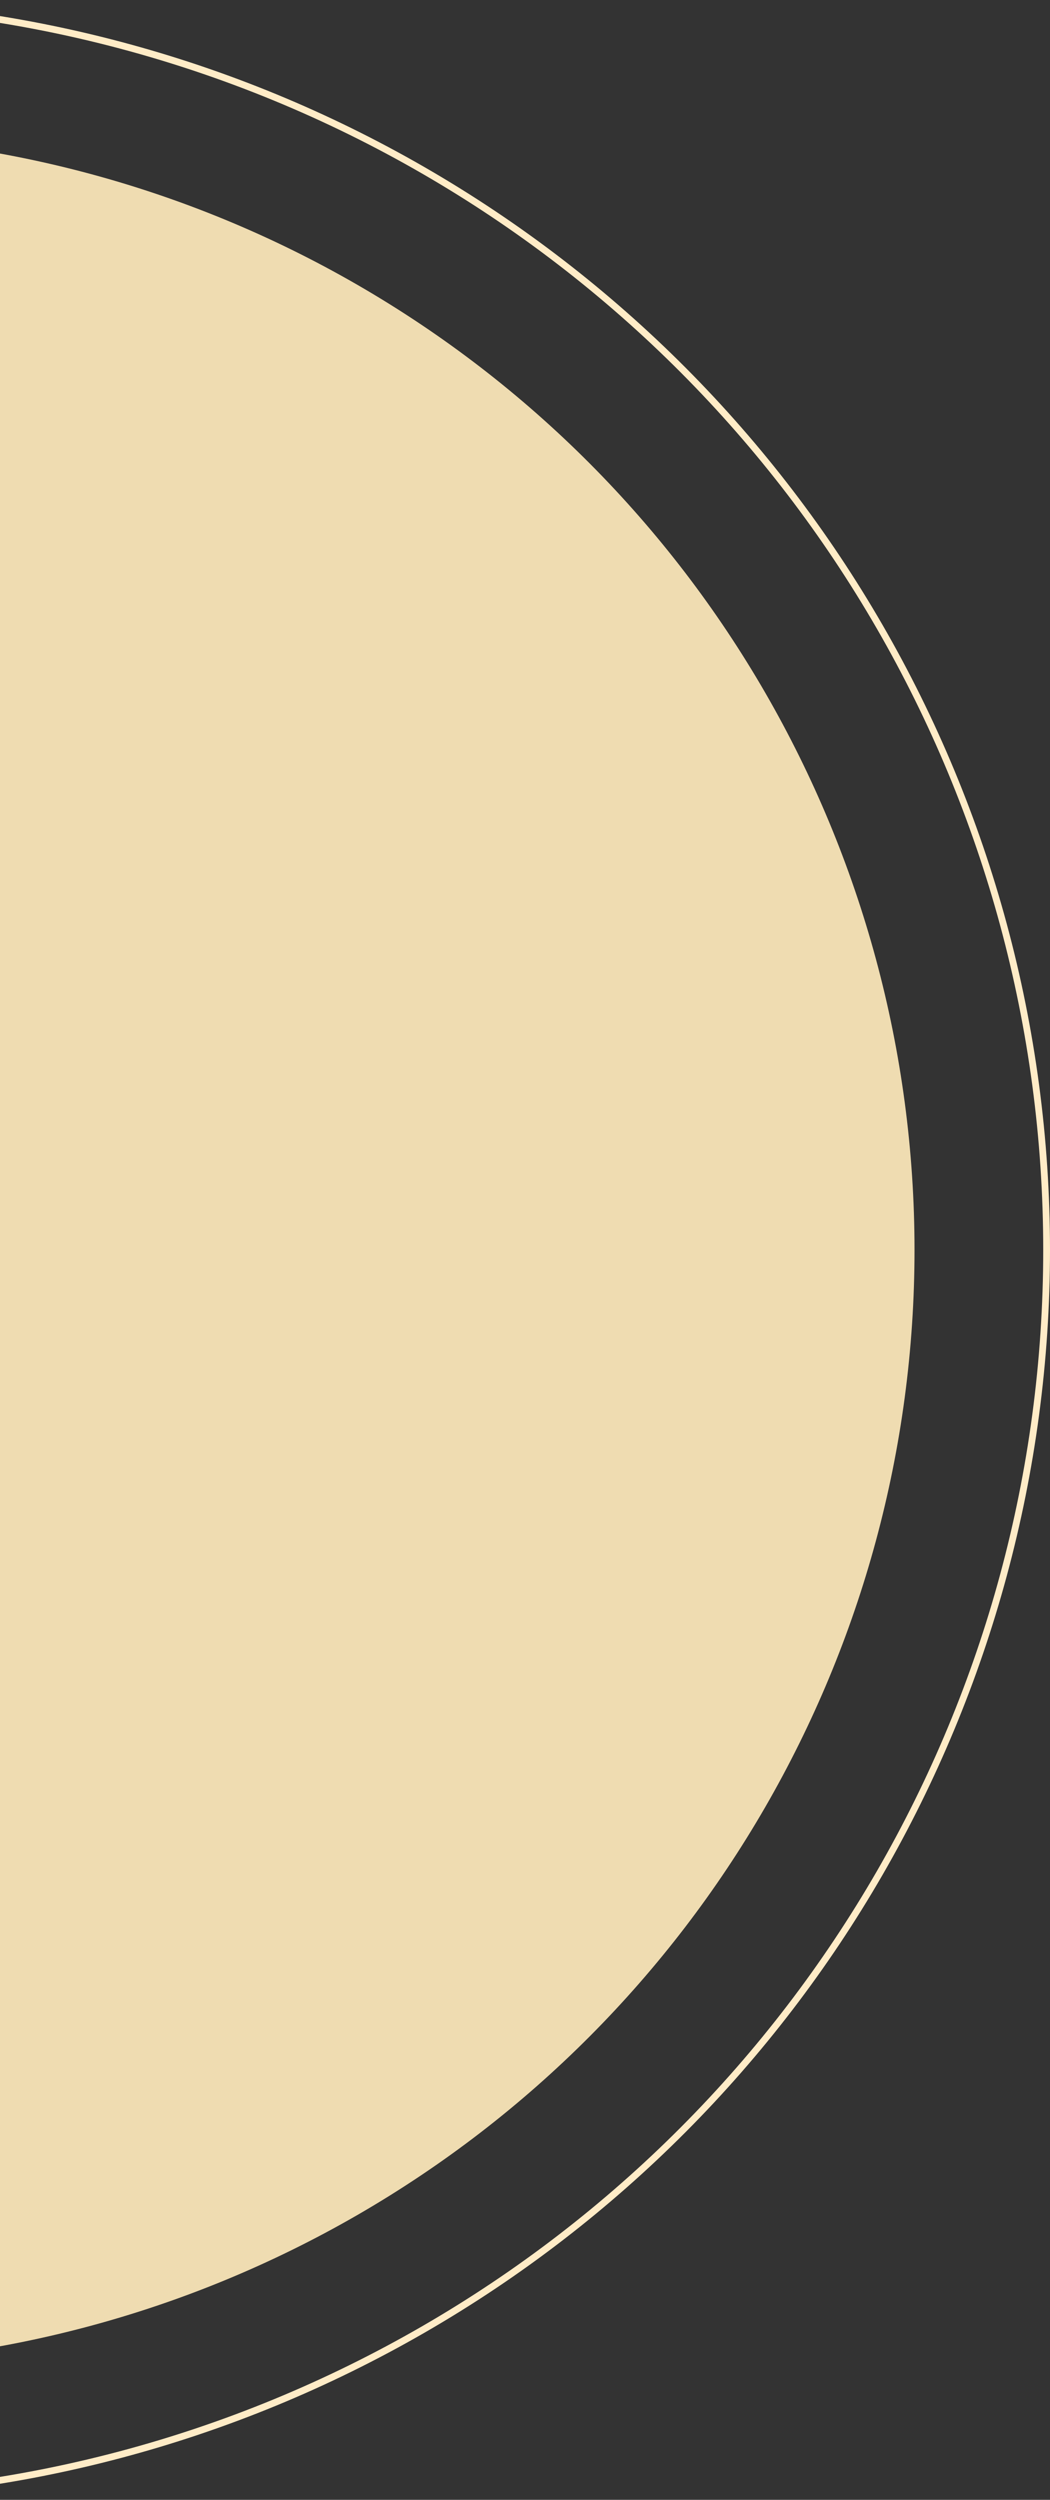 <svg width="155" height="369" viewBox="0 0 155 369" fill="none" xmlns="http://www.w3.org/2000/svg">
<rect x="0" y="0" width="155" height="369" fill="#333333" stroke="none"/>
<circle cx="-29.5" cy="184.5" r="164.5" fill="#EFDCB1"/>
<circle cx="-29.5" cy="184.5" r="184" stroke="#FFECC7"/>
</svg>
